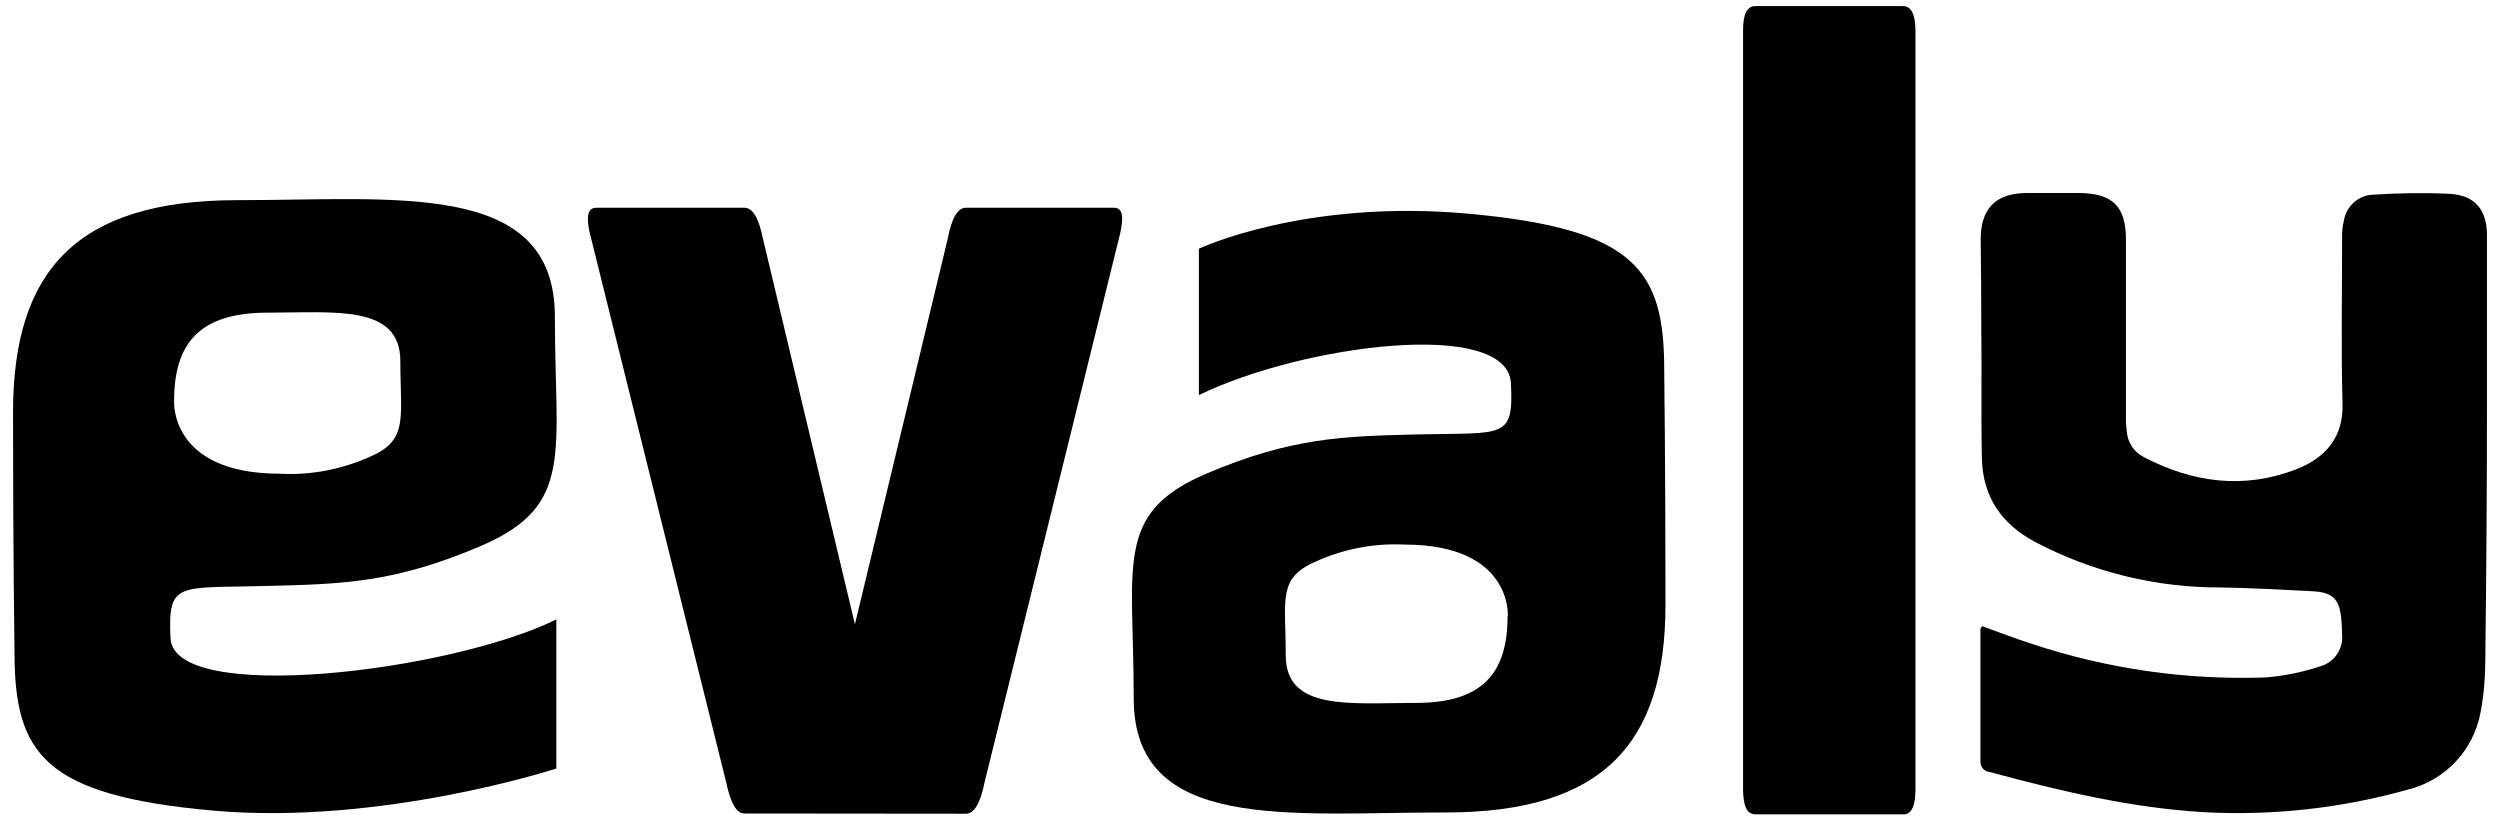 <?xml version="1.0" encoding="utf-8"?>
<!-- Generator: Adobe Illustrator 23.0.1, SVG Export Plug-In . SVG Version: 6.00 Build 0)  -->
<svg version="1.1" id="Layer_1" xmlns="http://www.w3.org/2000/svg" xmlns:xlink="http://www.w3.org/1999/xlink" x="0px" y="0px"
	 viewBox="0 0 1189 390" style="enable-background:new 0 0 1189 390;" xml:space="preserve">
<g id="surface1">
	<path d="M81.1,303.6c-1.3-27.2,3.3-23.8,45.1-24.9c36.1-0.9,61.3-1.3,103.1-19.3c44-19.1,34.6-43.7,34.6-108.8
		c0-65.1-75.1-55.4-151.4-55.4C36.4,95.3,6.2,128.8,6.2,196.1s0.7,114.1,0.7,114.1c0,48.3,14,68.1,94.2,75.3
		c80.2,7.2,163.5-20,163.5-20v-70.9C214,319.5,82.8,335.3,81.1,303.6z M82.8,190.7c0-27.9,12.5-42,44.5-42c32,0,63.1-4,63.1,23.1
		c0,27.1,4,37.5-14.4,45.4c-13.5,6.1-28.3,8.9-43,8.1C80.5,225.2,82.8,190.7,82.8,190.7z"/>
	<path d="M718.6,182.3c1.3,26.7-3.2,23.4-44.2,24.3c-35.4,0.9-60.1,1.3-101.2,18.9c-43.3,18.7-34,42.8-34,106.7
		s73.9,54.2,148.5,54.2c74.6,0,104.4-32.7,104.4-98.7c0-66-0.6-111.9-0.6-111.9c0-47.3-13.7-66.8-92.4-74.1s-128.9,16.6-128.9,16.6
		v69.6C619.7,163.8,717.1,151.3,718.6,182.3z M717,293.1c0,27.5-12.4,41.2-43.6,41.2s-61.9,4-61.9-22.6c0-26.7-4-36.7,14.2-44.6
		c13.2-6,27.7-8.8,42.2-8.1c51.4,0,49.2,33.8,49.2,33.8V293.1z"/>
	<path d="M354,386.9c-3.8,0-6.6-5.2-8.7-15.1l-64.8-261c-0.5-2.2-0.9-4.4-0.9-6.7c0-3.5,1.3-5.3,4-5.3H354c4,0,6.9,4.9,8.9,14.9
		l43.7,183.2l44.1-183.2c1.9-9.9,4.7-14.9,8.7-14.9h70.5c2.5,0,3.8,1.7,3.8,5.3c-0.1,2.3-0.4,4.5-0.9,6.7l-64.5,261.1
		c-2,10.1-5,15.1-8.9,15.1L354,386.9z"/>
	<path d="M834.8,2.9h70.3c4,0,5.9,4.1,5.9,12.2v360c0,8.1-1.8,12.2-5.6,12.2h-70.5c-4.1,0-5.9-4-5.9-12.2V14.8
		C828.9,6.8,830.9,2.9,834.8,2.9z"/>
	<path d="M942.7,297.8c8.1,2.9,15.7,5.9,23.6,8.4c35.8,11.9,73.4,17.3,111.1,16c8.9-0.7,17.7-2.5,26.1-5.3
		c6.9-1.9,11.4-8.8,10.3-15.9c0.1-2.3-0.1-4.6-0.3-6.8c-0.9-9.3-4.1-12.5-13.6-13c-14.6-0.7-29.1-1.6-43.7-1.8
		c-30.8,0.1-61.1-7.3-88.4-21.7c-15.9-8.5-24.7-21.4-25.2-39.3c-0.5-20.7,0-41.3-0.3-62c0-14.2-0.1-28.3-0.3-42.4
		c0-14.6,6.9-22,21.5-22.2c8.7,0,17.3,0,25.9,0c15.5,0.3,21.7,6.5,21.7,22.2v84c-0.1,2.4,0.1,4.9,0.4,7.3c0.4,5.2,3.5,9.8,8.1,12.1
		c23.3,12.2,47.6,15.4,72.5,5.8c14.9-5.8,22.4-16.2,22-31c-0.7-26.3-0.2-52.6-0.2-78.9c-0.1-2.9,0.2-5.8,0.9-8.6
		c1.2-6.7,6.8-11.8,13.7-12.1c12.3-0.8,24.6-1,36.8-0.4c11.8,0.7,17.5,7.7,17.5,19.6v80.7c0,40.5-0.3,81.1-0.8,121.7
		c0,8.1-0.7,16.3-2.2,24.3c-3.2,18.2-16.9,32.8-34.9,37.1c-31.3,8.8-63.9,12.4-96.3,10.7c-34.9-2-68.8-10.1-102.2-19.1
		c-2.5-0.1-4.5-2.3-4.5-4.8V299C942.2,298.6,942.4,298.1,942.7,297.8z"/>
</g>
</svg>
